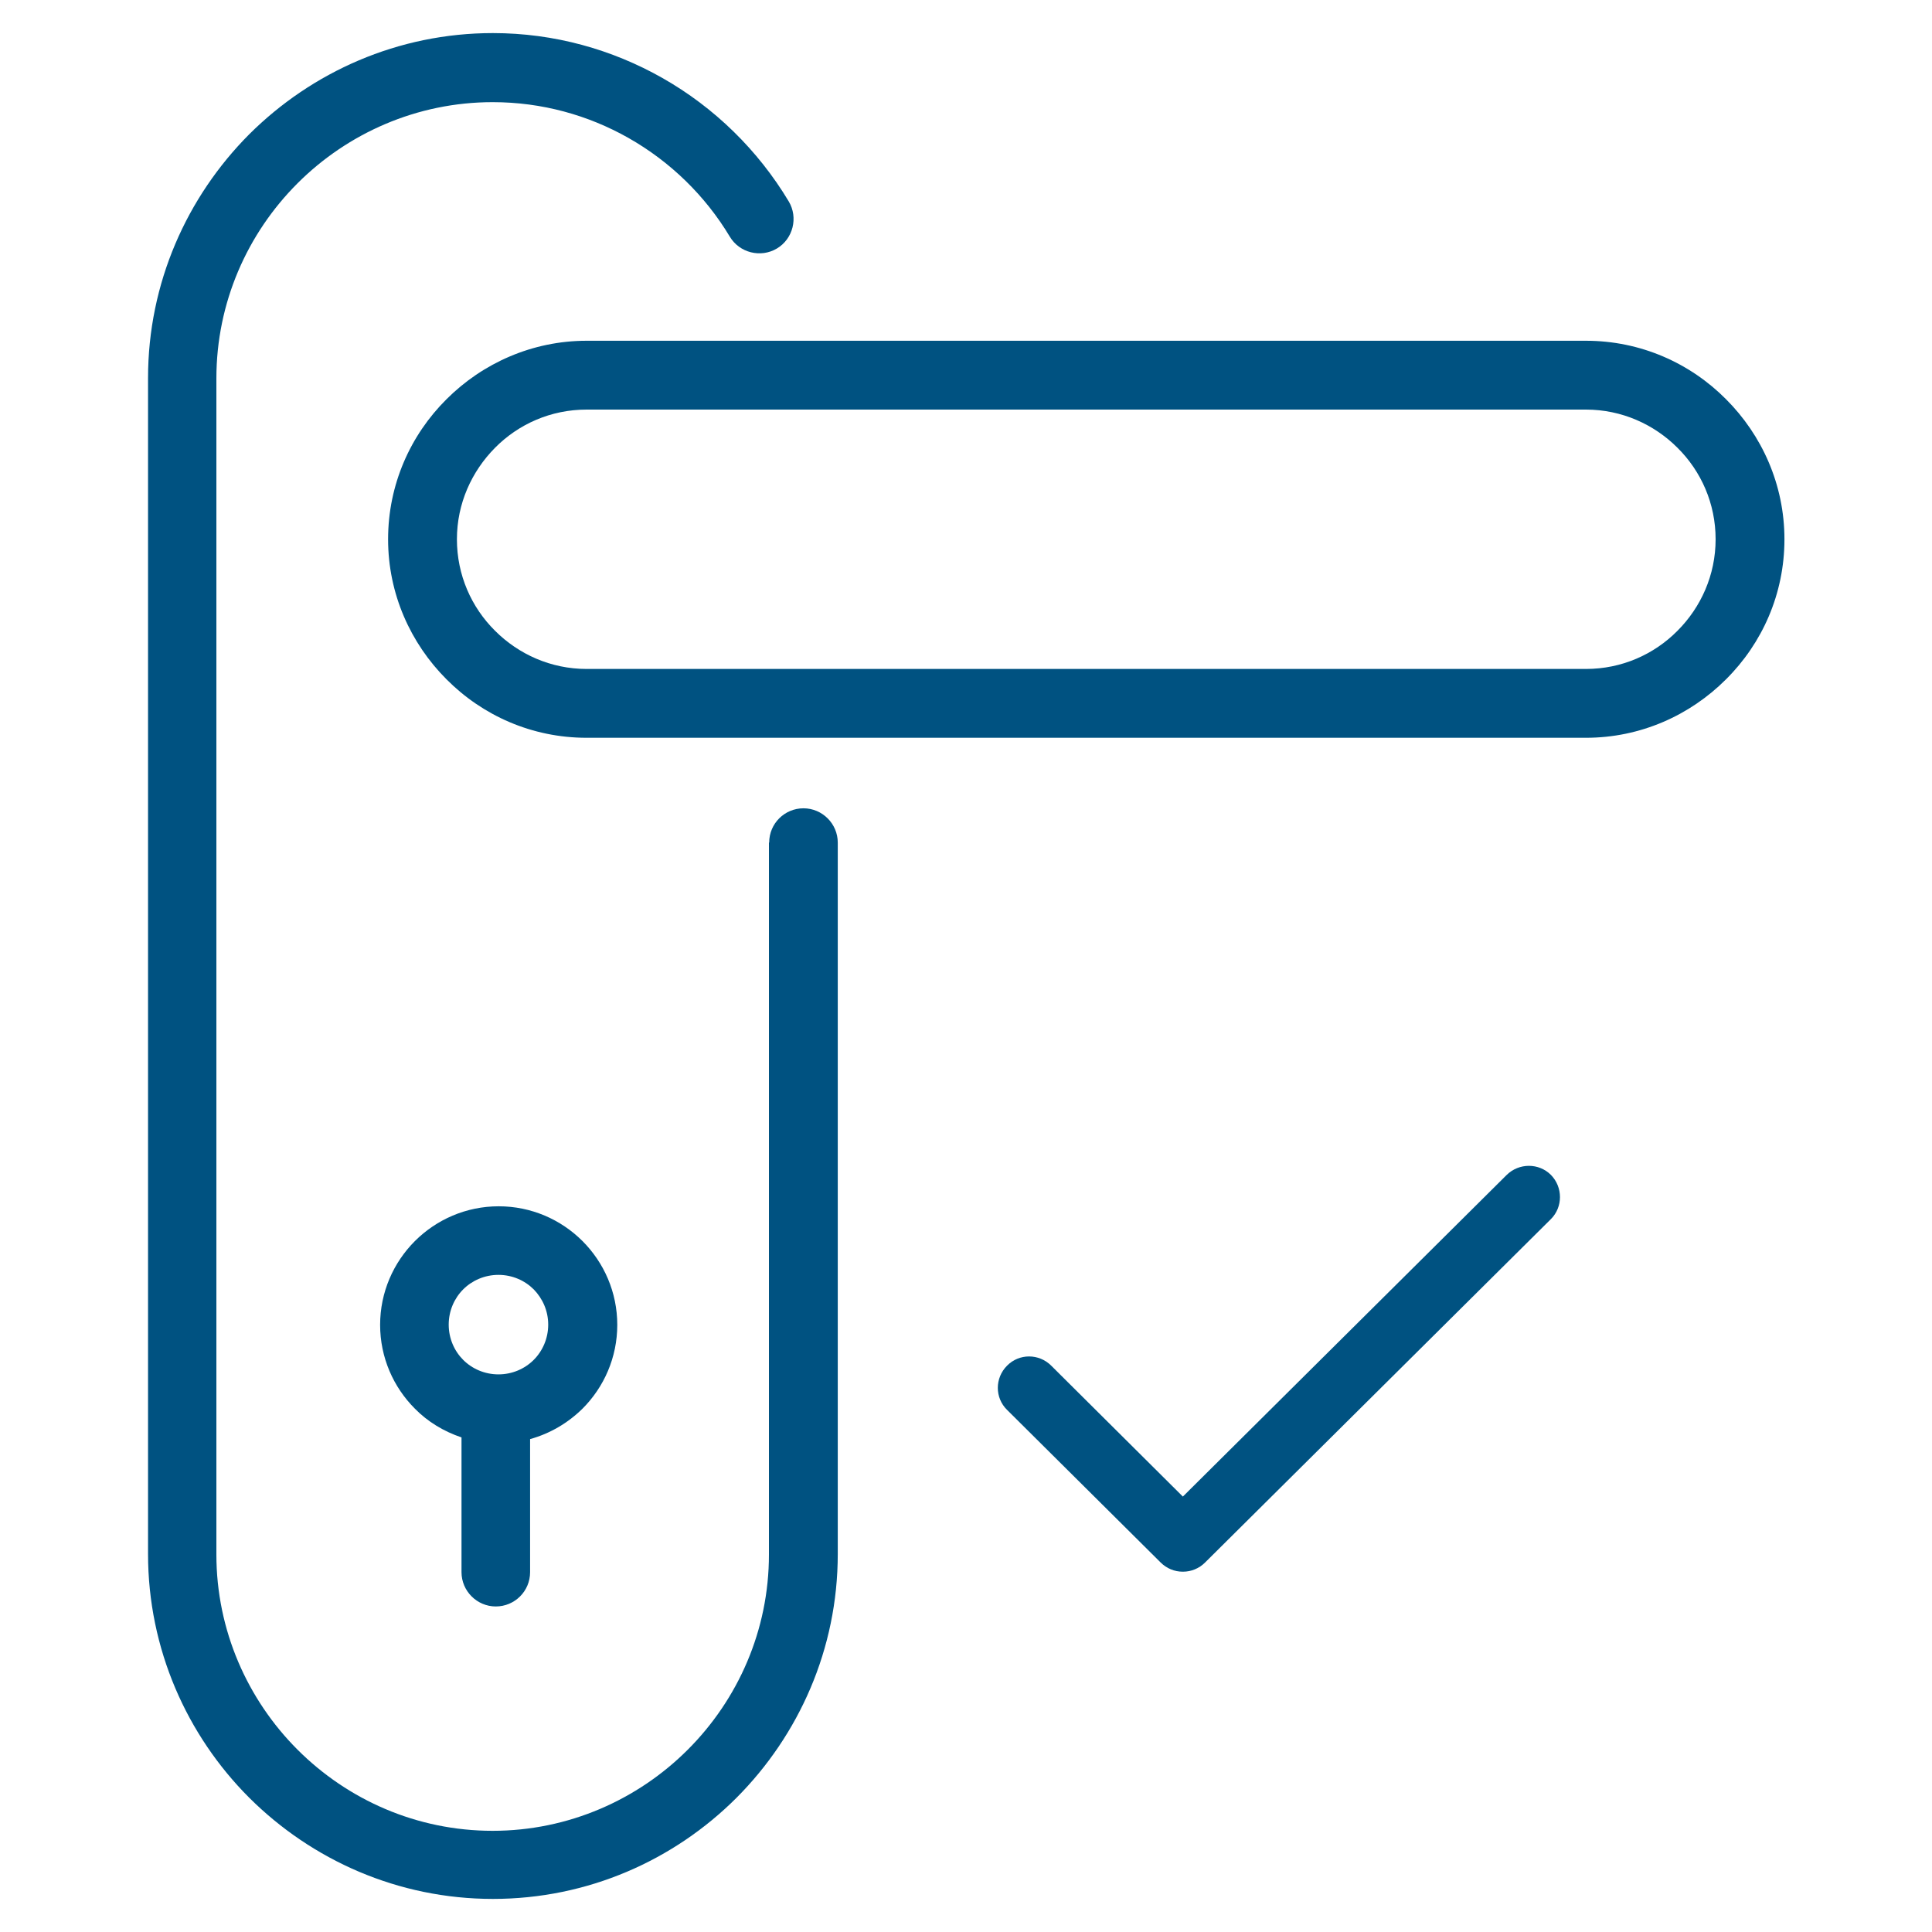 <svg viewBox="0 0 800 800" version="1.1" xmlns="http://www.w3.org/2000/svg">
  <defs>
    <style>
      .cls-1 {
        fill: #005281;
      }
    </style>
  </defs>
  
  <g>
    <g id="Ebene_1">
      <path d="M318.5,348.9c0-7.9,6.4-14.2,14.2-14.2s14.2,6.4,14.2,14.2v294.6c0,39.3-16.1,75-41.9,100.9-25.9,25.9-61.6,41.9-100.9,41.9h0c-39.3,0-75-16.1-100.9-41.9-25.8-25.8-41.9-61.6-41.9-100.9V156.5c0-39.3,16.1-75,41.9-100.9,25.9-25.8,61.6-41.9,100.9-41.9h0c25.4,0,49.4,6.8,70.2,18.6,21.5,12.2,39.6,29.9,52.3,51.1,4,6.7,1.8,15.5-4.9,19.5s-15.5,1.8-19.5-4.9c-10.2-17-24.7-31.1-42-40.9-16.6-9.4-35.8-14.8-56.2-14.8h0c-31.4,0-60.1,12.9-80.8,33.6-20.8,20.8-33.6,49.4-33.6,80.8v487c0,31.4,12.9,60.1,33.6,80.8,20.8,20.8,49.4,33.6,80.8,33.6h0c31.4,0,60.1-12.9,80.8-33.6,20.8-20.8,33.6-49.4,33.6-80.8v-294.8h0ZM242.9,141.1h413.8c22.6,0,43.1,9.2,58,24.2,14.9,14.9,24.2,35.4,24.2,58h0c0,22.6-9.2,43.1-24.2,58-14.9,14.9-35.4,24.2-58,24.2H242.9c-22.6,0-43.1-9.2-58-24.2-14.9-14.9-24.2-35.4-24.2-58h0c0-22.6,9.2-43.1,24.2-58,14.9-14.9,35.5-24.2,58-24.2h0ZM656.7,169.6H242.9c-14.8,0-28.2,6-37.9,15.8s-15.8,23.1-15.8,37.9h0c0,14.8,6,28.2,15.8,37.9,9.7,9.7,23.1,15.8,37.9,15.8h413.8c14.8,0,28.2-6,37.9-15.8,9.7-9.7,15.8-23.1,15.8-37.9h0c0-14.8-6-28.2-15.8-37.9-9.7-9.7-23.1-15.8-37.9-15.8h0ZM219.5,595.9v55.1c0,7.9-6.4,14.2-14.2,14.2s-14.2-6.4-14.2-14.2v-55.8c-7.4-2.5-14-6.5-19.3-11.9-8.9-8.9-14.4-21.2-14.4-34.7s5.5-25.8,14.4-34.7c8.9-8.9,21.2-14.4,34.7-14.4s25.8,5.5,34.7,14.4c8.9,8.9,14.4,21.2,14.4,34.7s-5.5,25.8-14.4,34.7c-6,5.9-13.4,10.3-21.7,12.6h0ZM221,533.9c-3.7-3.7-8.9-6-14.6-6s-10.9,2.3-14.6,6c-3.7,3.7-6,8.9-6,14.6s2.3,10.9,6,14.6c3.7,3.7,8.9,6,14.6,6s10.9-2.3,14.6-6,6-8.9,6-14.6c0-5.7-2.3-10.8-6-14.6h0Z" class="cls-1"></path>
      <path d="M489.7,650.8c-3.3,0-6.6-1.3-9.1-3.8l-63.6-63.2c-5.1-5-5.1-13.2,0-18.3,5-5.1,13.2-5.1,18.3,0l54.5,54.2,134.1-133.2c5.1-5,13.3-5,18.3,0,5,5.1,5,13.3,0,18.3l-143.2,142.2c-2.5,2.5-5.8,3.8-9.1,3.8Z" class="cls-1"></path>
    </g>
  </g>
</svg>